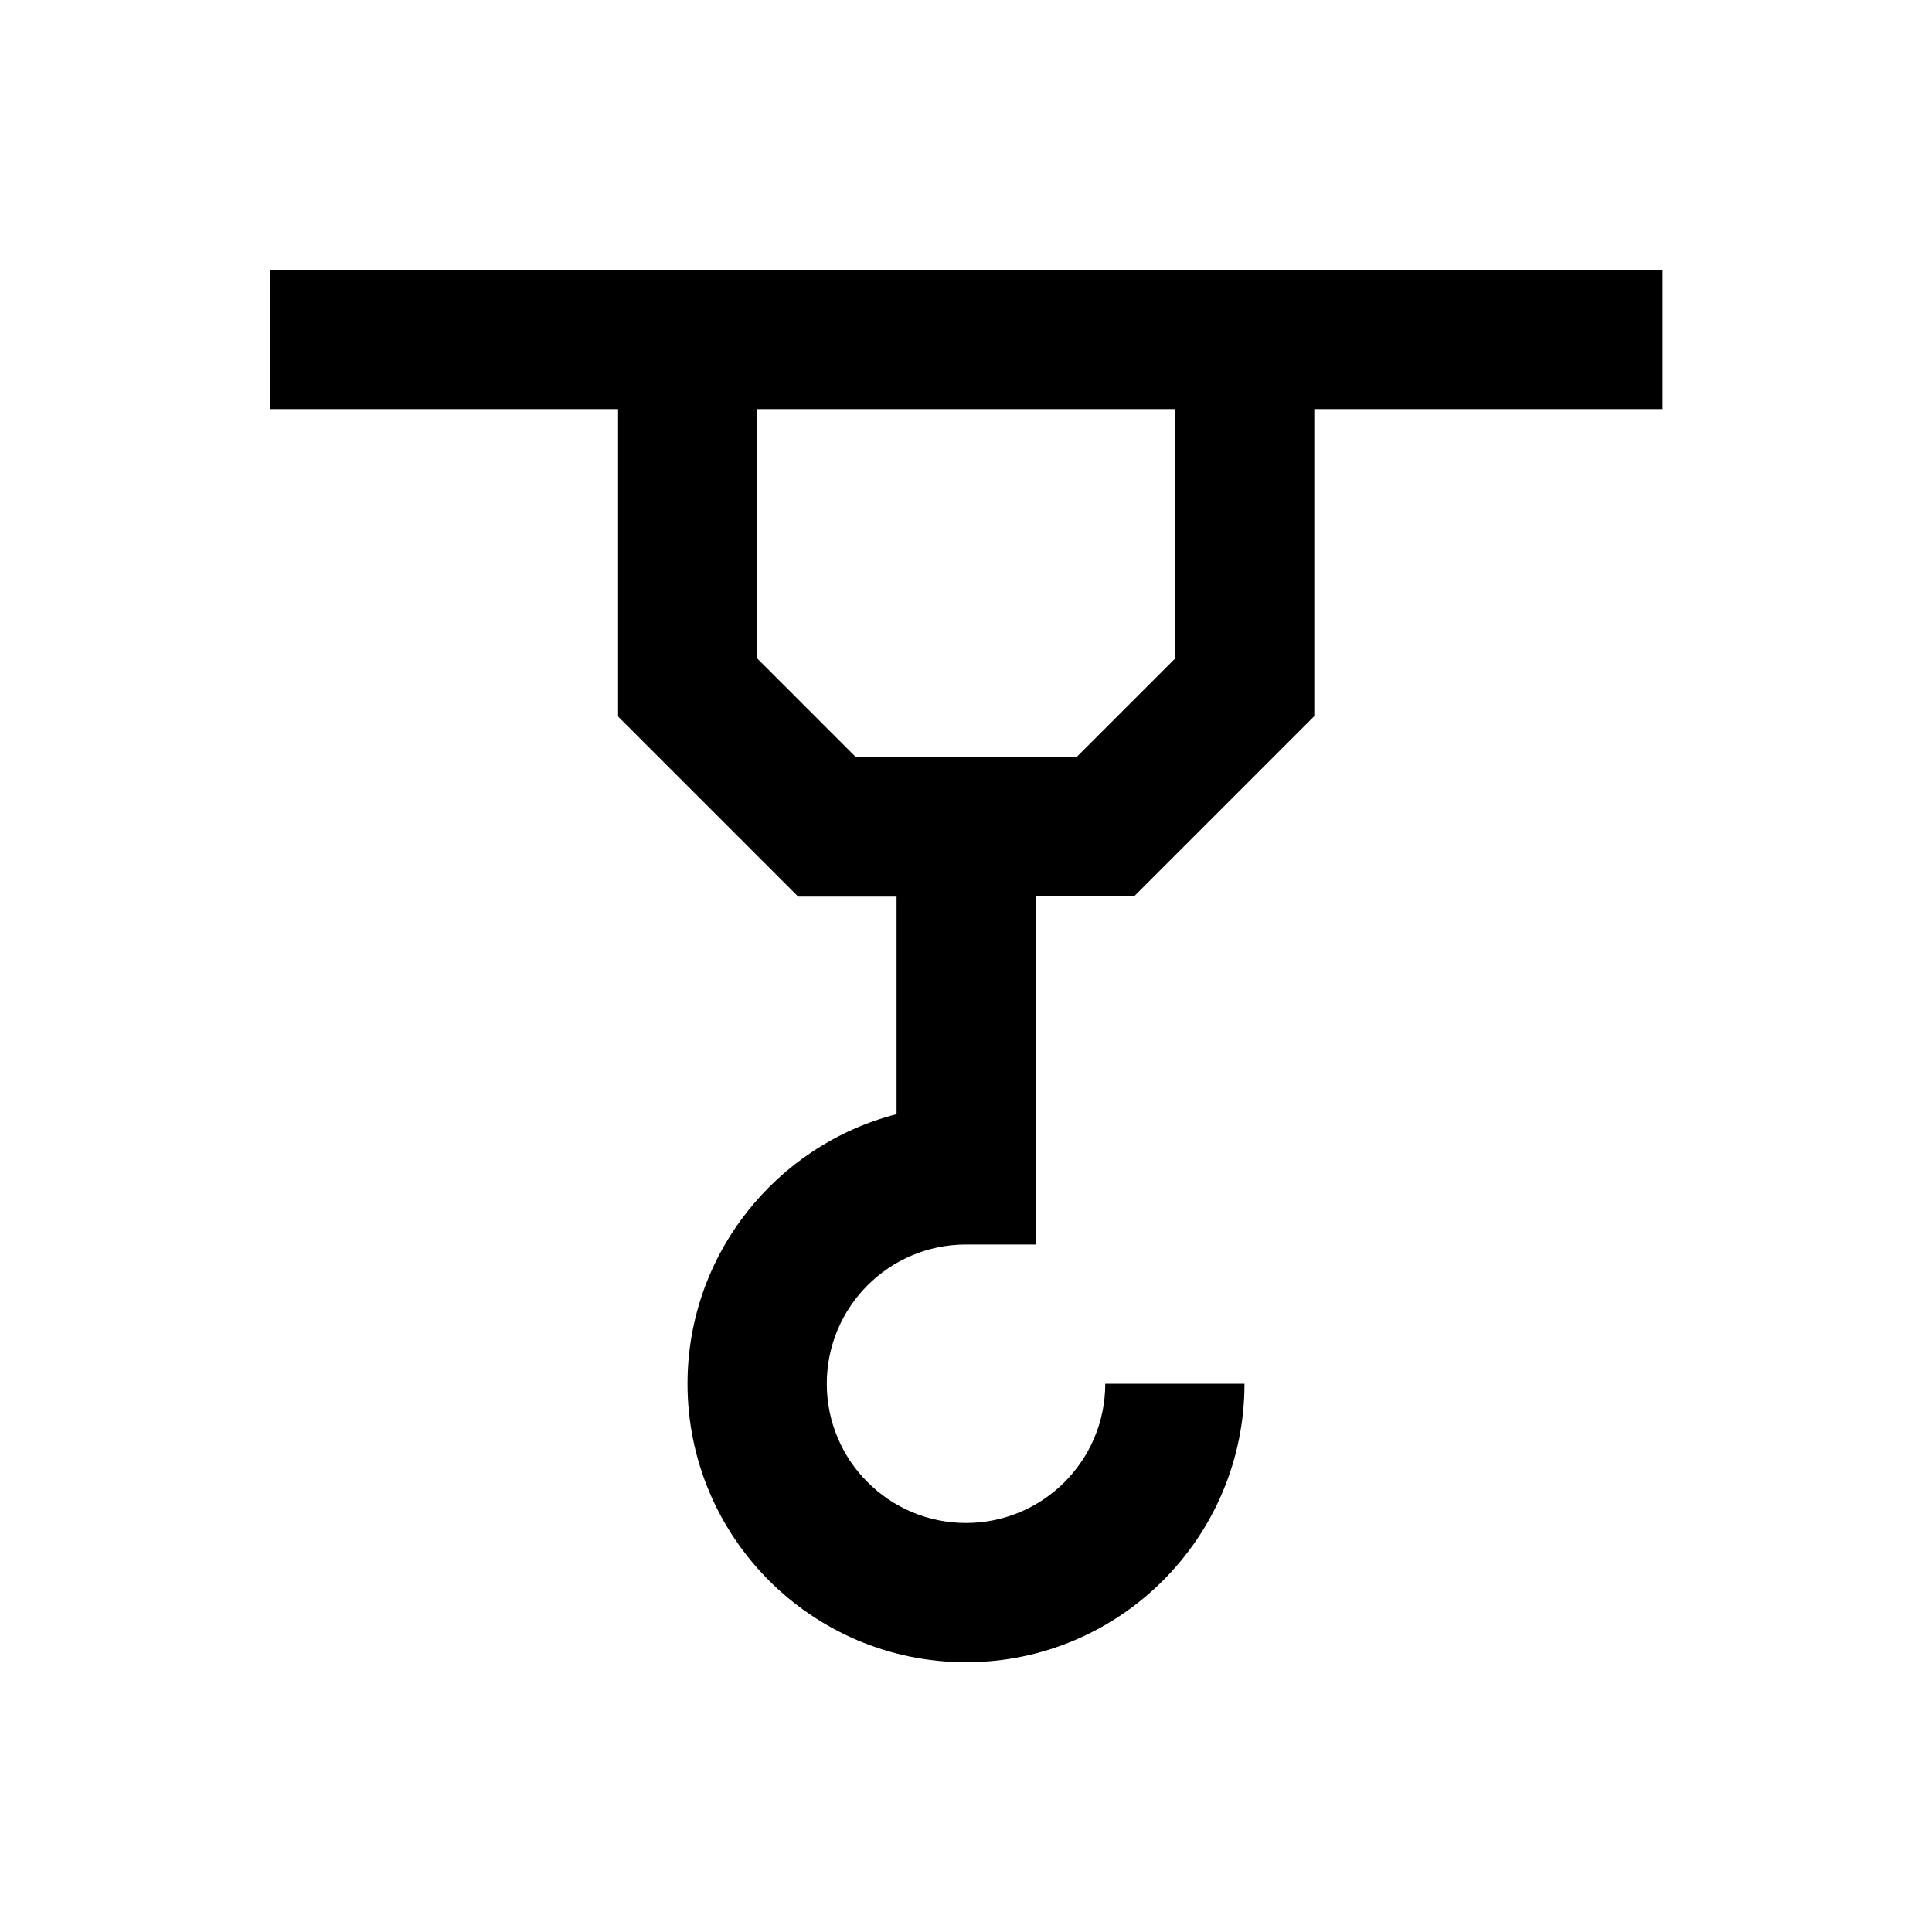 <?xml version="1.0" encoding="UTF-8"?>
<!-- Uploaded to: SVG Repo, www.svgrepo.com, Generator: SVG Repo Mixer Tools -->
<svg fill="#000000" width="800px" height="800px" version="1.1" viewBox="144 144 512 512" xmlns="http://www.w3.org/2000/svg">
 <path d="m215.5 215.5v36.902h92.301v81.477l47.723 47.723h26.074v57.664c-31.785 8.168-55.398 37.098-55.398 71.438 0 40.738 33.062 73.801 73.801 73.801 40.738 0 73.801-33.062 73.801-73.801h-36.898c0 20.367-16.531 36.898-36.898 36.898s-36.898-16.531-36.898-36.898c0-20.367 16.531-36.898 36.898-36.898h18.5v-92.301h26.074l47.723-47.723v-81.379h92.301v-36.902zm239.9 103.03-26.074 26.074h-58.547l-26.074-26.074-0.004-66.125h110.7z"/>
</svg>